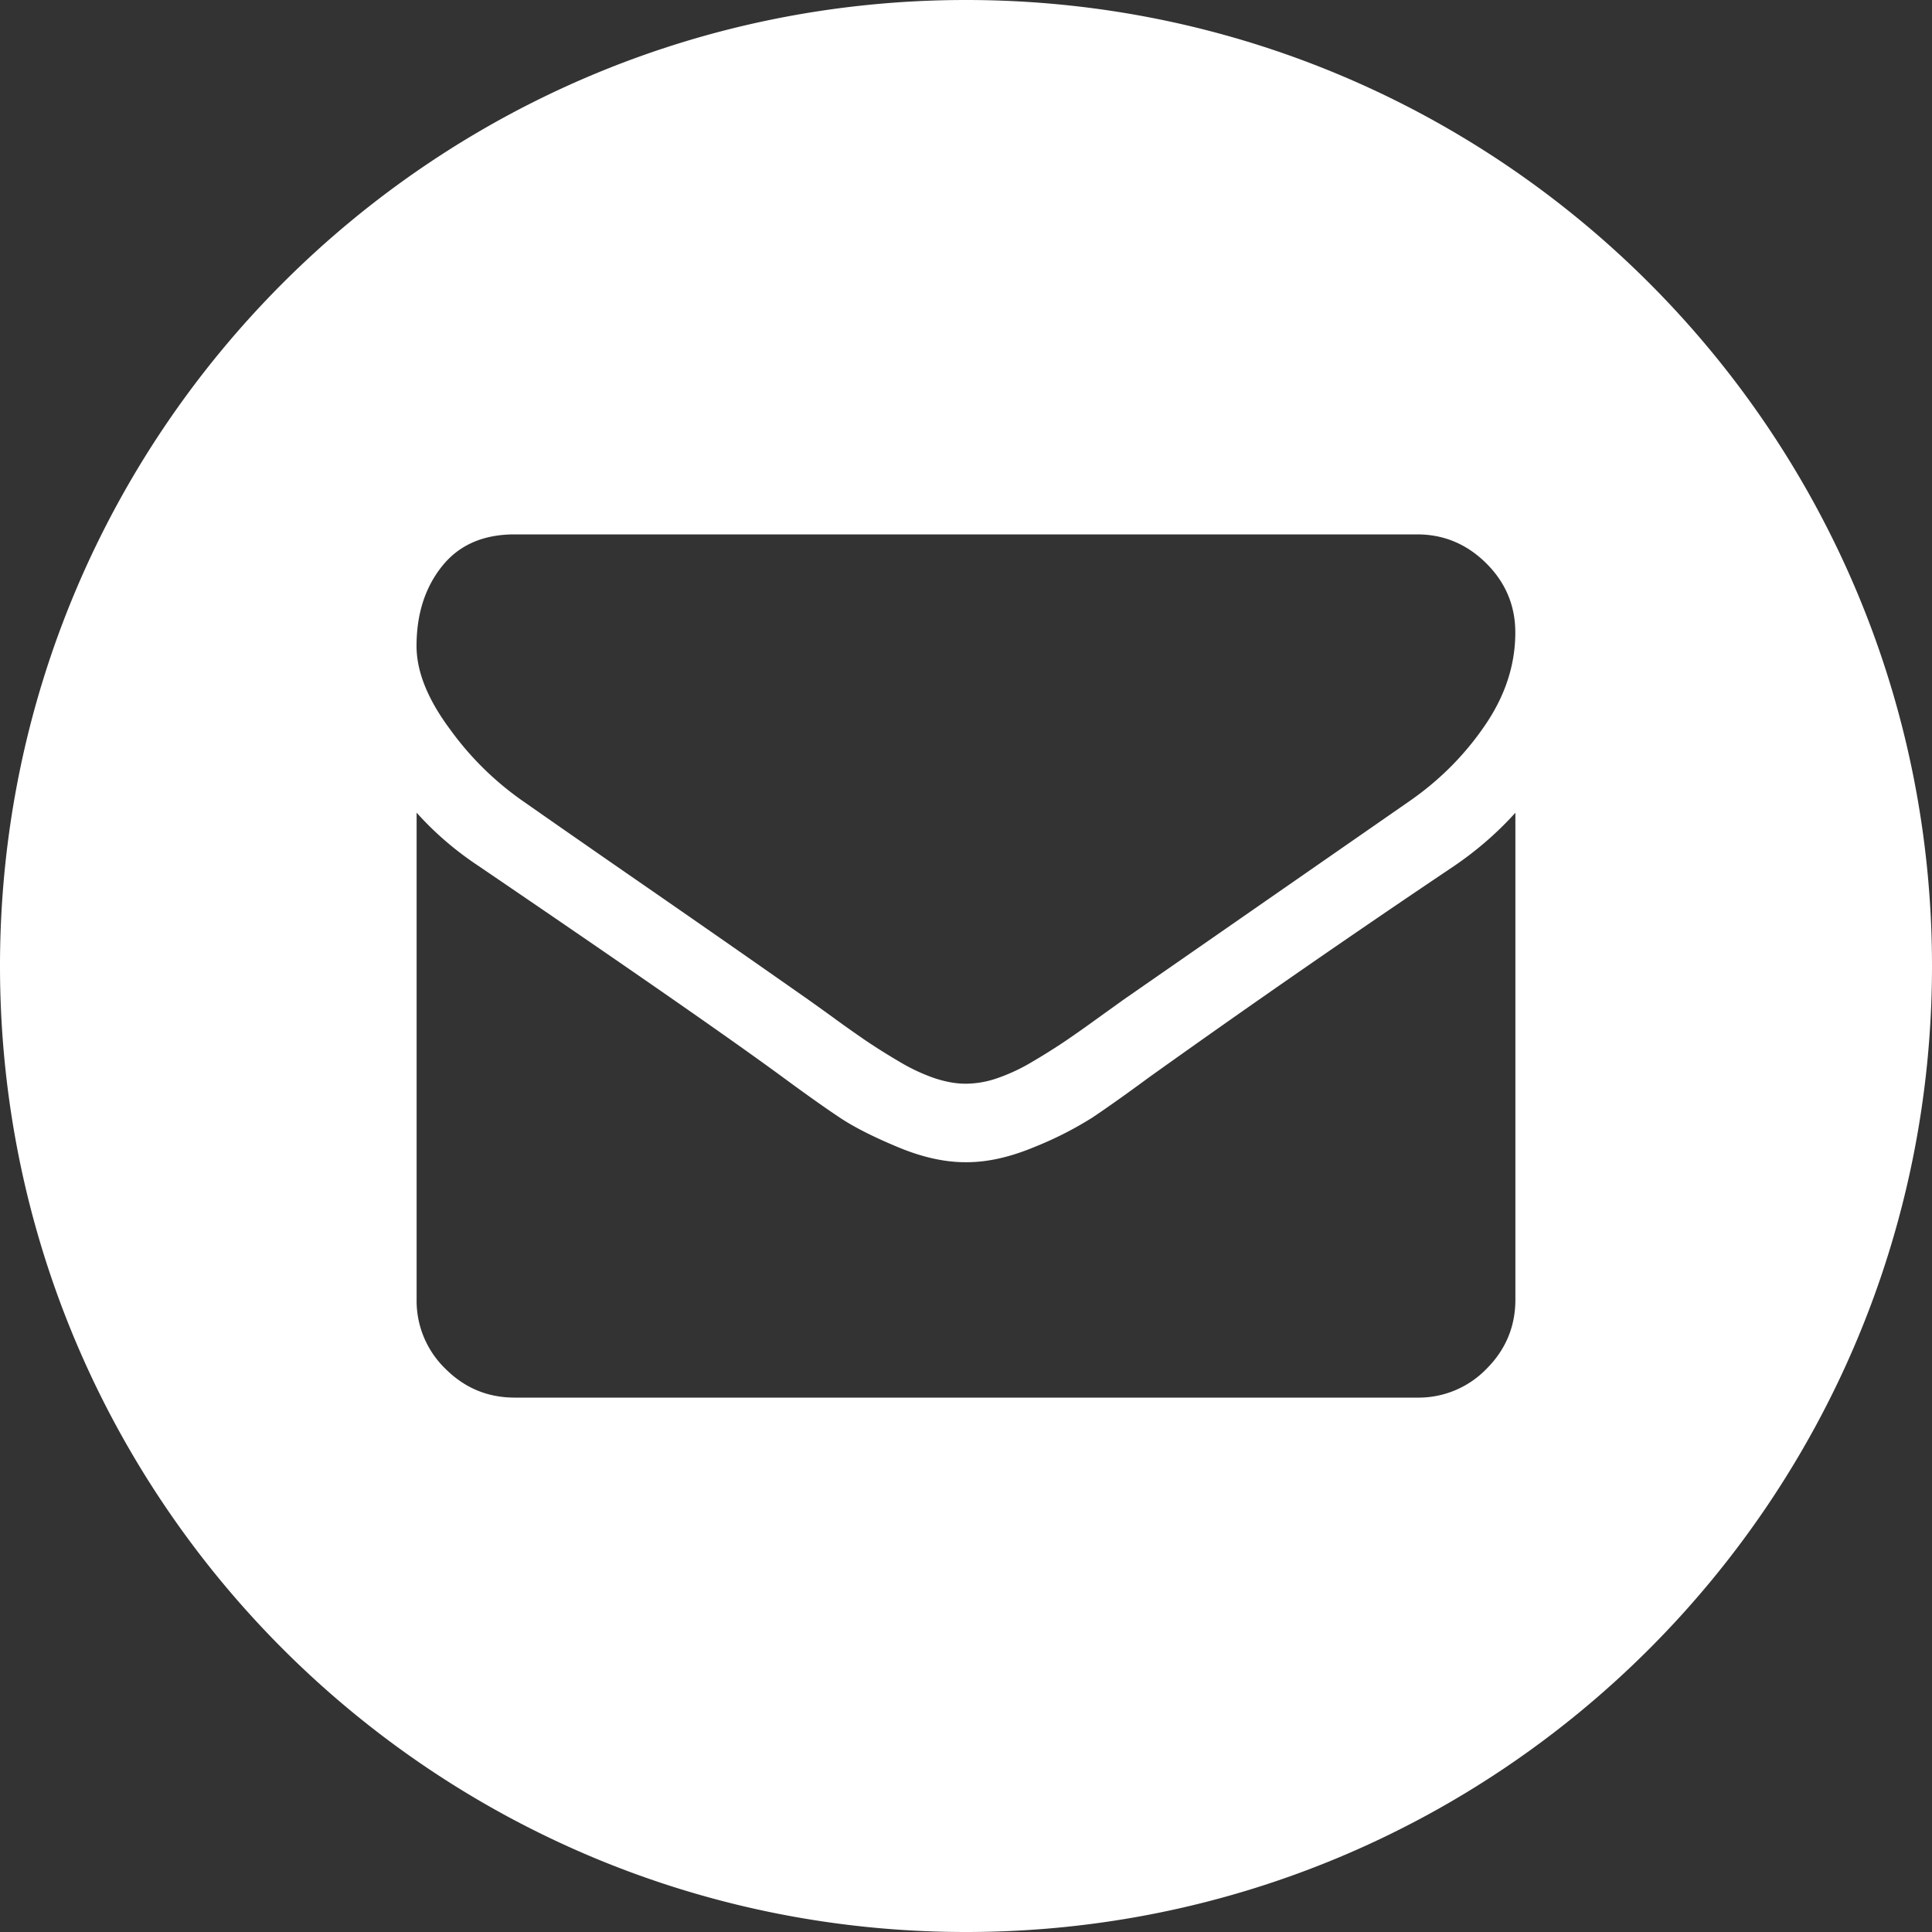 <svg width="25" height="25" xmlns="http://www.w3.org/2000/svg"><rect width="100%" height="100%" fill="#333333" stroke="none"/><path d="M19.609 16.816c0 .349-.125.648-.373.896a1.222 1.222 0 01-.897.373H6.661c-.35 0-.648-.124-.897-.373a1.222 1.222 0 01-.373-.896v-6.3c.233.26.5.49.802.69 1.914 1.302 3.229 2.214 3.943 2.738.301.222.546.395.734.52.187.124.437.25.75.38.311.13.602.195.872.195h.016c.27 0 .56-.065.873-.195a4.61 4.61 0 00.75-.38c.187-.125.432-.298.733-.52a164.66 164.66 0 013.951-2.737c.302-.206.566-.437.794-.69v6.299zM5.72 7.327c.22-.275.532-.412.94-.412h11.678c.344 0 .641.124.893.373.25.248.377.547.377.896 0 .418-.13.817-.39 1.198-.258.38-.581.706-.967.976l-3.713 2.578-.337.242a15.47 15.47 0 01-.429.302 8.333 8.333 0 01-.412.258 2.396 2.396 0 01-.456.214 1.259 1.259 0 01-.397.071h-.016c-.122 0-.254-.024-.397-.071a2.395 2.395 0 01-.456-.214 8.248 8.248 0 01-.413-.258 16.72 16.72 0 01-.428-.302 37.102 37.102 0 00-.337-.242 394.65 394.65 0 00-2.079-1.448 368.503 368.503 0 01-1.626-1.13 3.938 3.938 0 01-.928-.916c-.291-.39-.437-.75-.437-1.083 0-.413.11-.757.33-1.032zM0 12.5C0 19.404 5.596 25 12.5 25S25 19.404 25 12.5 19.404 0 12.5 0 0 5.596 0 12.5z" fill="#FFF" fill-rule="evenodd"/></svg>